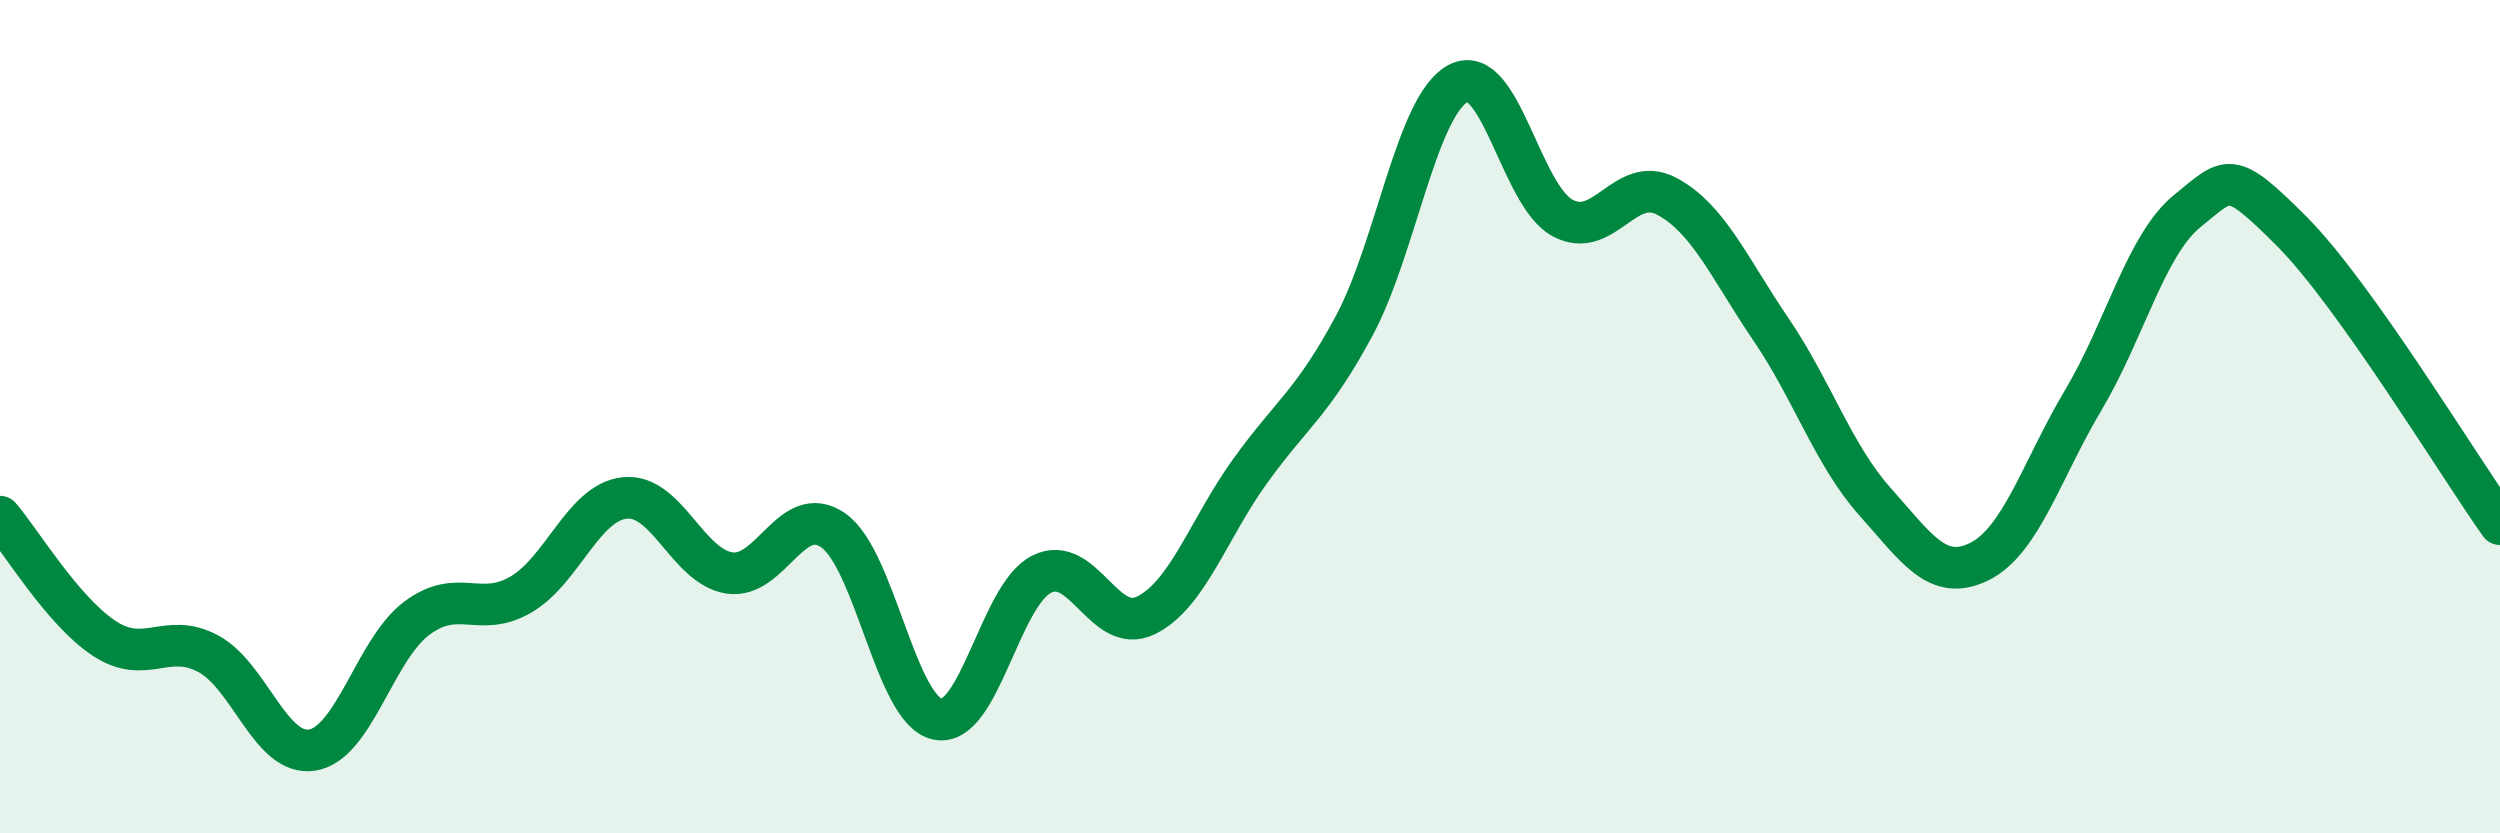 
    <svg width="60" height="20" viewBox="0 0 60 20" xmlns="http://www.w3.org/2000/svg">
      <path
        d="M 0,12.4 C 0.5,12.98 1.5,14.66 2.5,15.32 C 3.5,15.98 4,15.15 5,15.69 C 6,16.23 6.5,18.17 7.5,18 C 8.5,17.83 9,15.59 10,14.84 C 11,14.09 11.5,14.85 12.5,14.27 C 13.5,13.69 14,12.05 15,11.95 C 16,11.85 16.5,13.59 17.5,13.75 C 18.5,13.91 19,12.03 20,12.73 C 21,13.43 21.5,17.05 22.5,17.26 C 23.5,17.47 24,14.28 25,13.78 C 26,13.28 26.5,15.26 27.5,14.77 C 28.5,14.28 29,12.7 30,11.31 C 31,9.92 31.5,9.68 32.5,7.82 C 33.5,5.96 34,2.52 35,2 C 36,1.48 36.5,4.69 37.5,5.23 C 38.5,5.77 39,4.18 40,4.71 C 41,5.24 41.5,6.43 42.5,7.9 C 43.5,9.37 44,10.92 45,12.04 C 46,13.16 46.5,13.97 47.5,13.48 C 48.5,12.99 49,11.28 50,9.6 C 51,7.92 51.5,5.87 52.5,5.06 C 53.5,4.25 53.5,4.05 55,5.55 C 56.5,7.05 59,11.17 60,12.58L60 20L0 20Z"
        fill="#008740"
        opacity="0.1"
        stroke-linecap="round"
        stroke-linejoin="round"
      />
      <path
        d="M 0,12.4 C 0.5,12.98 1.5,14.66 2.5,15.32 C 3.5,15.98 4,15.15 5,15.69 C 6,16.23 6.5,18.17 7.5,18 C 8.5,17.83 9,15.59 10,14.84 C 11,14.09 11.5,14.85 12.5,14.27 C 13.5,13.69 14,12.05 15,11.95 C 16,11.85 16.5,13.59 17.5,13.75 C 18.5,13.91 19,12.03 20,12.73 C 21,13.43 21.5,17.05 22.5,17.26 C 23.5,17.47 24,14.28 25,13.78 C 26,13.28 26.5,15.26 27.5,14.77 C 28.5,14.28 29,12.7 30,11.31 C 31,9.92 31.5,9.68 32.5,7.82 C 33.5,5.96 34,2.52 35,2 C 36,1.48 36.5,4.69 37.5,5.23 C 38.5,5.77 39,4.18 40,4.71 C 41,5.24 41.5,6.43 42.5,7.9 C 43.5,9.37 44,10.92 45,12.04 C 46,13.16 46.5,13.97 47.5,13.48 C 48.5,12.99 49,11.28 50,9.6 C 51,7.92 51.5,5.87 52.5,5.06 C 53.5,4.25 53.5,4.05 55,5.55 C 56.5,7.05 59,11.17 60,12.58"
        stroke="#008740"
        stroke-width="1"
        fill="none"
        stroke-linecap="round"
        stroke-linejoin="round"
      />
    </svg>
  